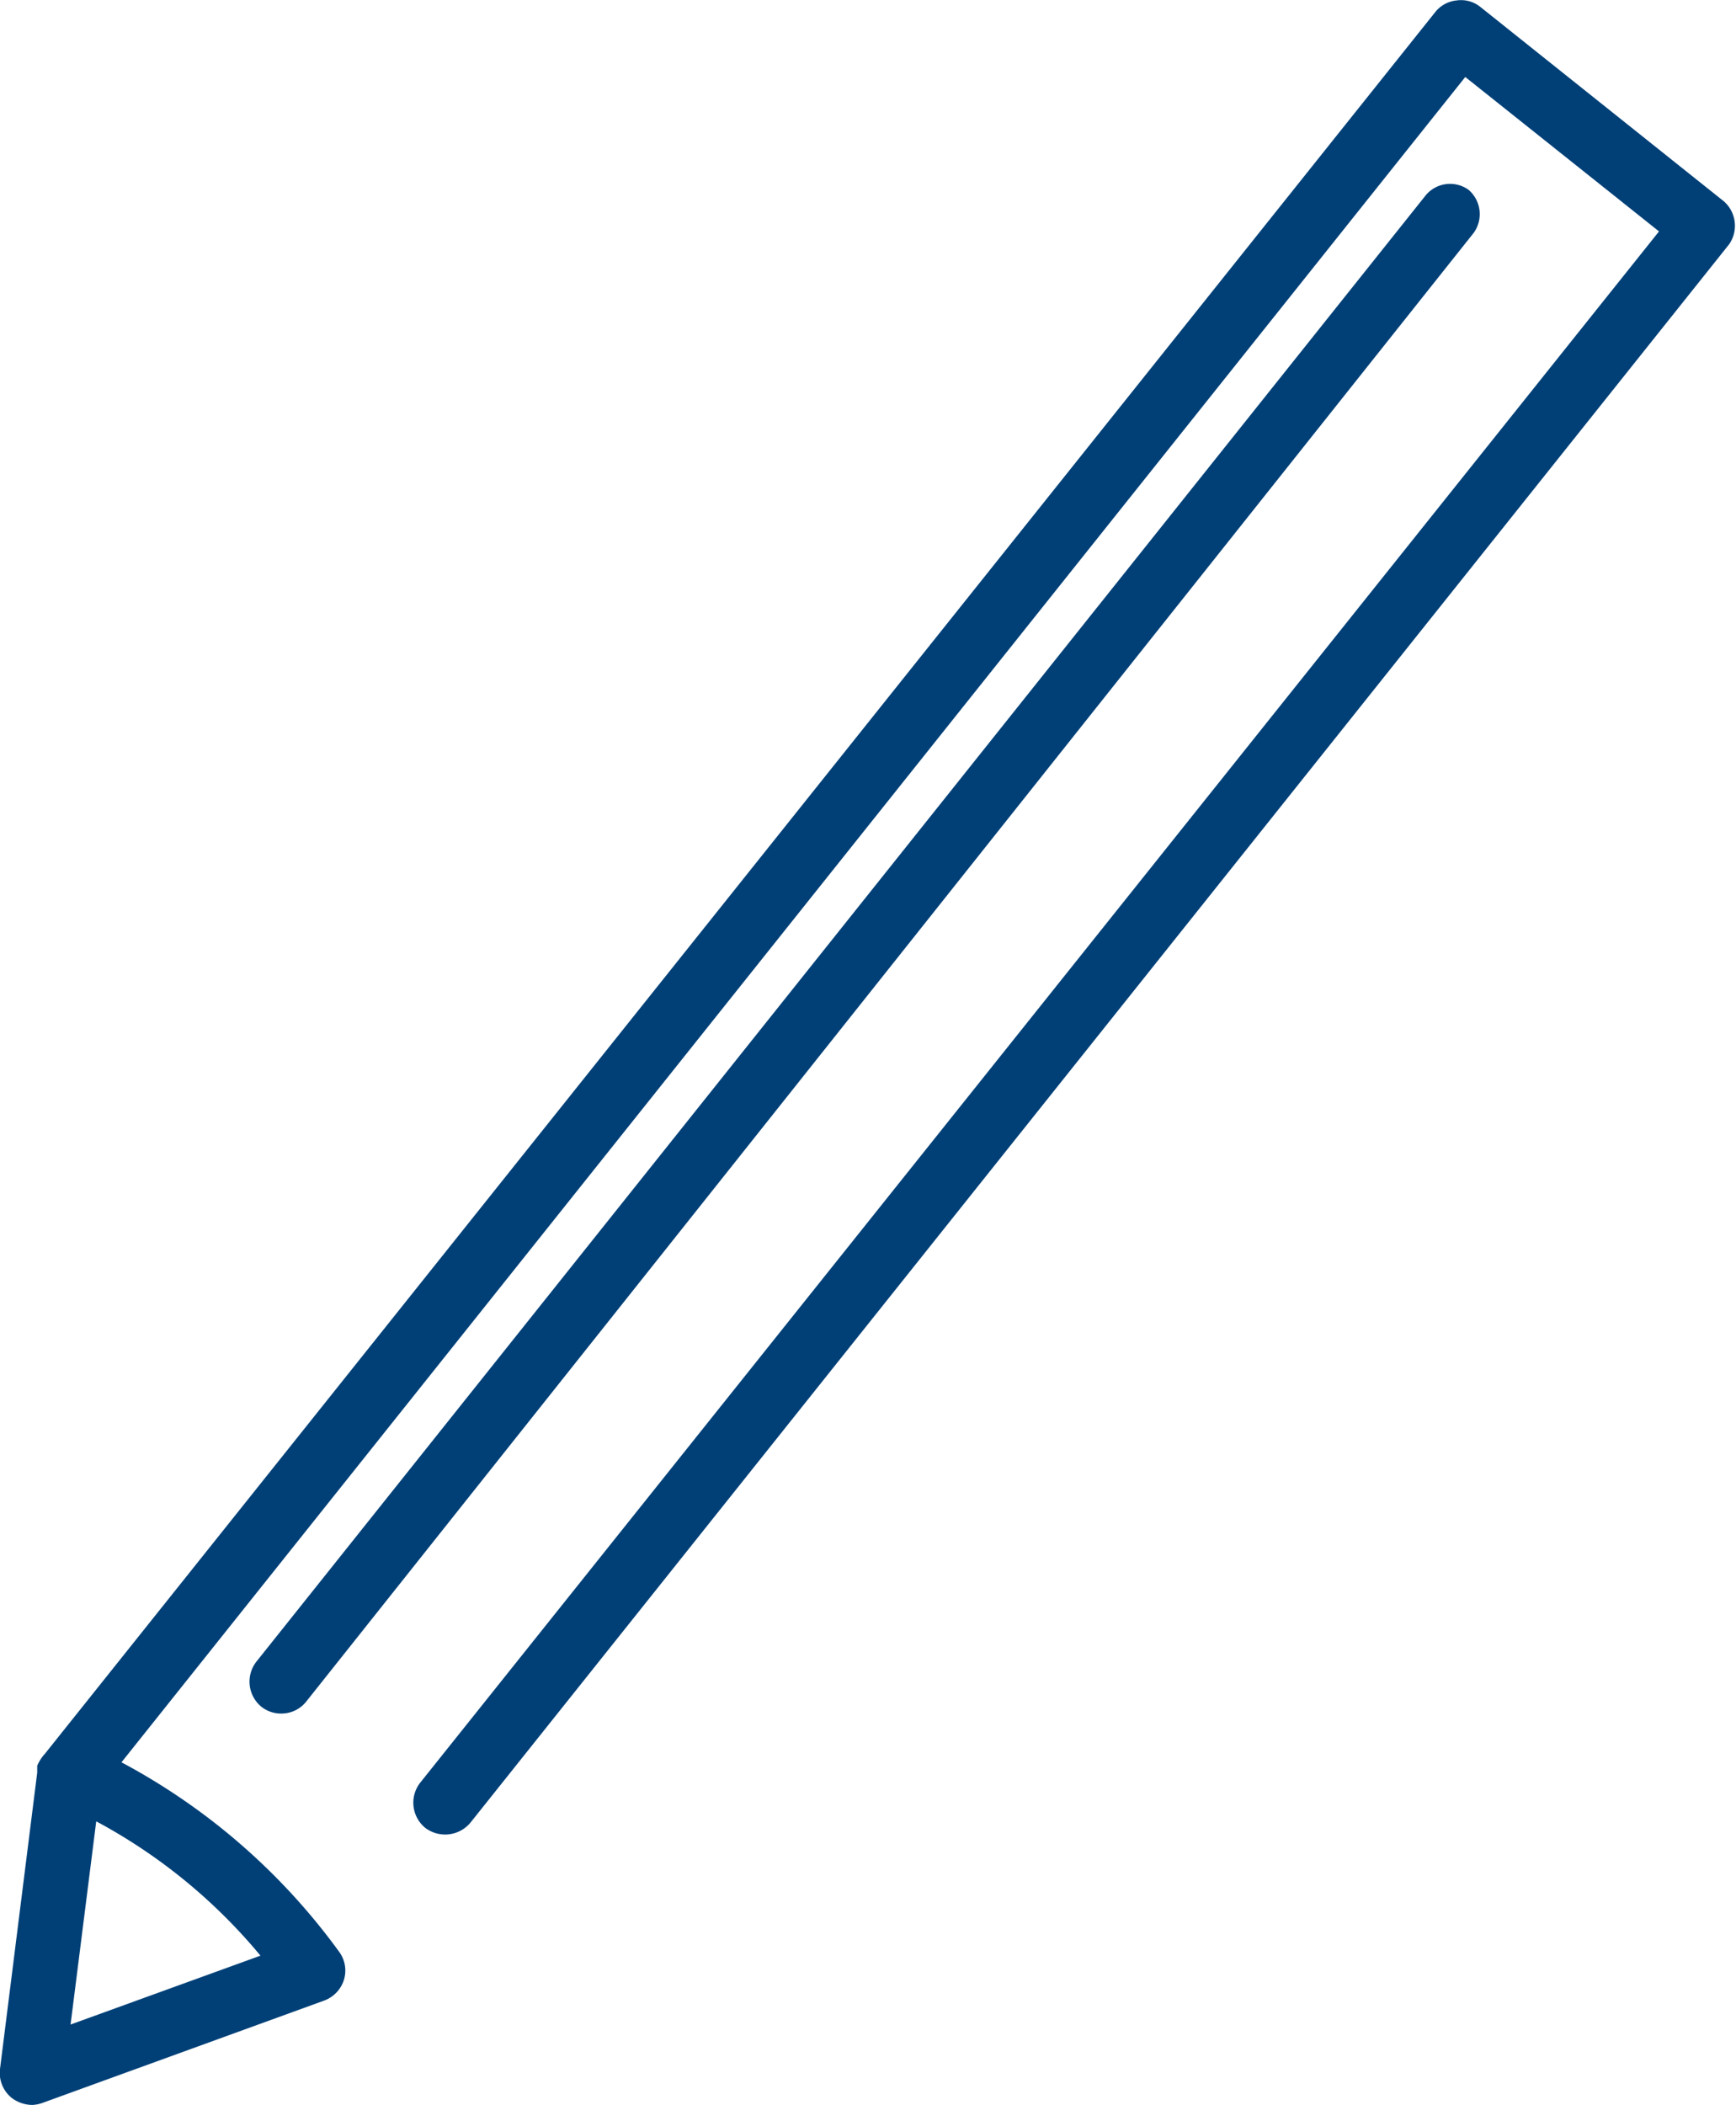<svg xmlns="http://www.w3.org/2000/svg" viewBox="0 0 40.59 49.21"><defs><style>.cls-1{fill:#004077;}</style></defs><g id="レイヤー_2" data-name="レイヤー 2"><g id="レイヤー_1-2" data-name="レイヤー 1"><path class="cls-1" d="M.75,49.21a.81.81,0,0,1-.47-.16A.75.75,0,0,1,0,48.37l.87-6.93,0-.16A1,1,0,0,1,1.05,41L33.56.28a.73.73,0,0,1,.5-.27.72.72,0,0,1,.55.15l5.7,4.55a.76.76,0,0,1,.12,1L11,42.61a.77.77,0,0,1-1.06.12.76.76,0,0,1-.11-1.06L38.79,5.41,34.26,1.8,2.84,41.2a15,15,0,0,1,5.09,4.43.74.74,0,0,1,.11.66.76.76,0,0,1-.46.48L1,49.16A.8.8,0,0,1,.75,49.21Zm1.5-6.63-.6,4.75,4.44-1.61A12.9,12.9,0,0,0,2.25,42.58Z"/><path class="cls-1" d="M6.58,40.06a.74.74,0,0,1-.47-.16A.76.76,0,0,1,6,38.84L33.34,4.56a.74.74,0,0,1,1-.12.75.75,0,0,1,.12,1L7.16,39.78A.74.74,0,0,1,6.58,40.06Z"/></g></g></svg>